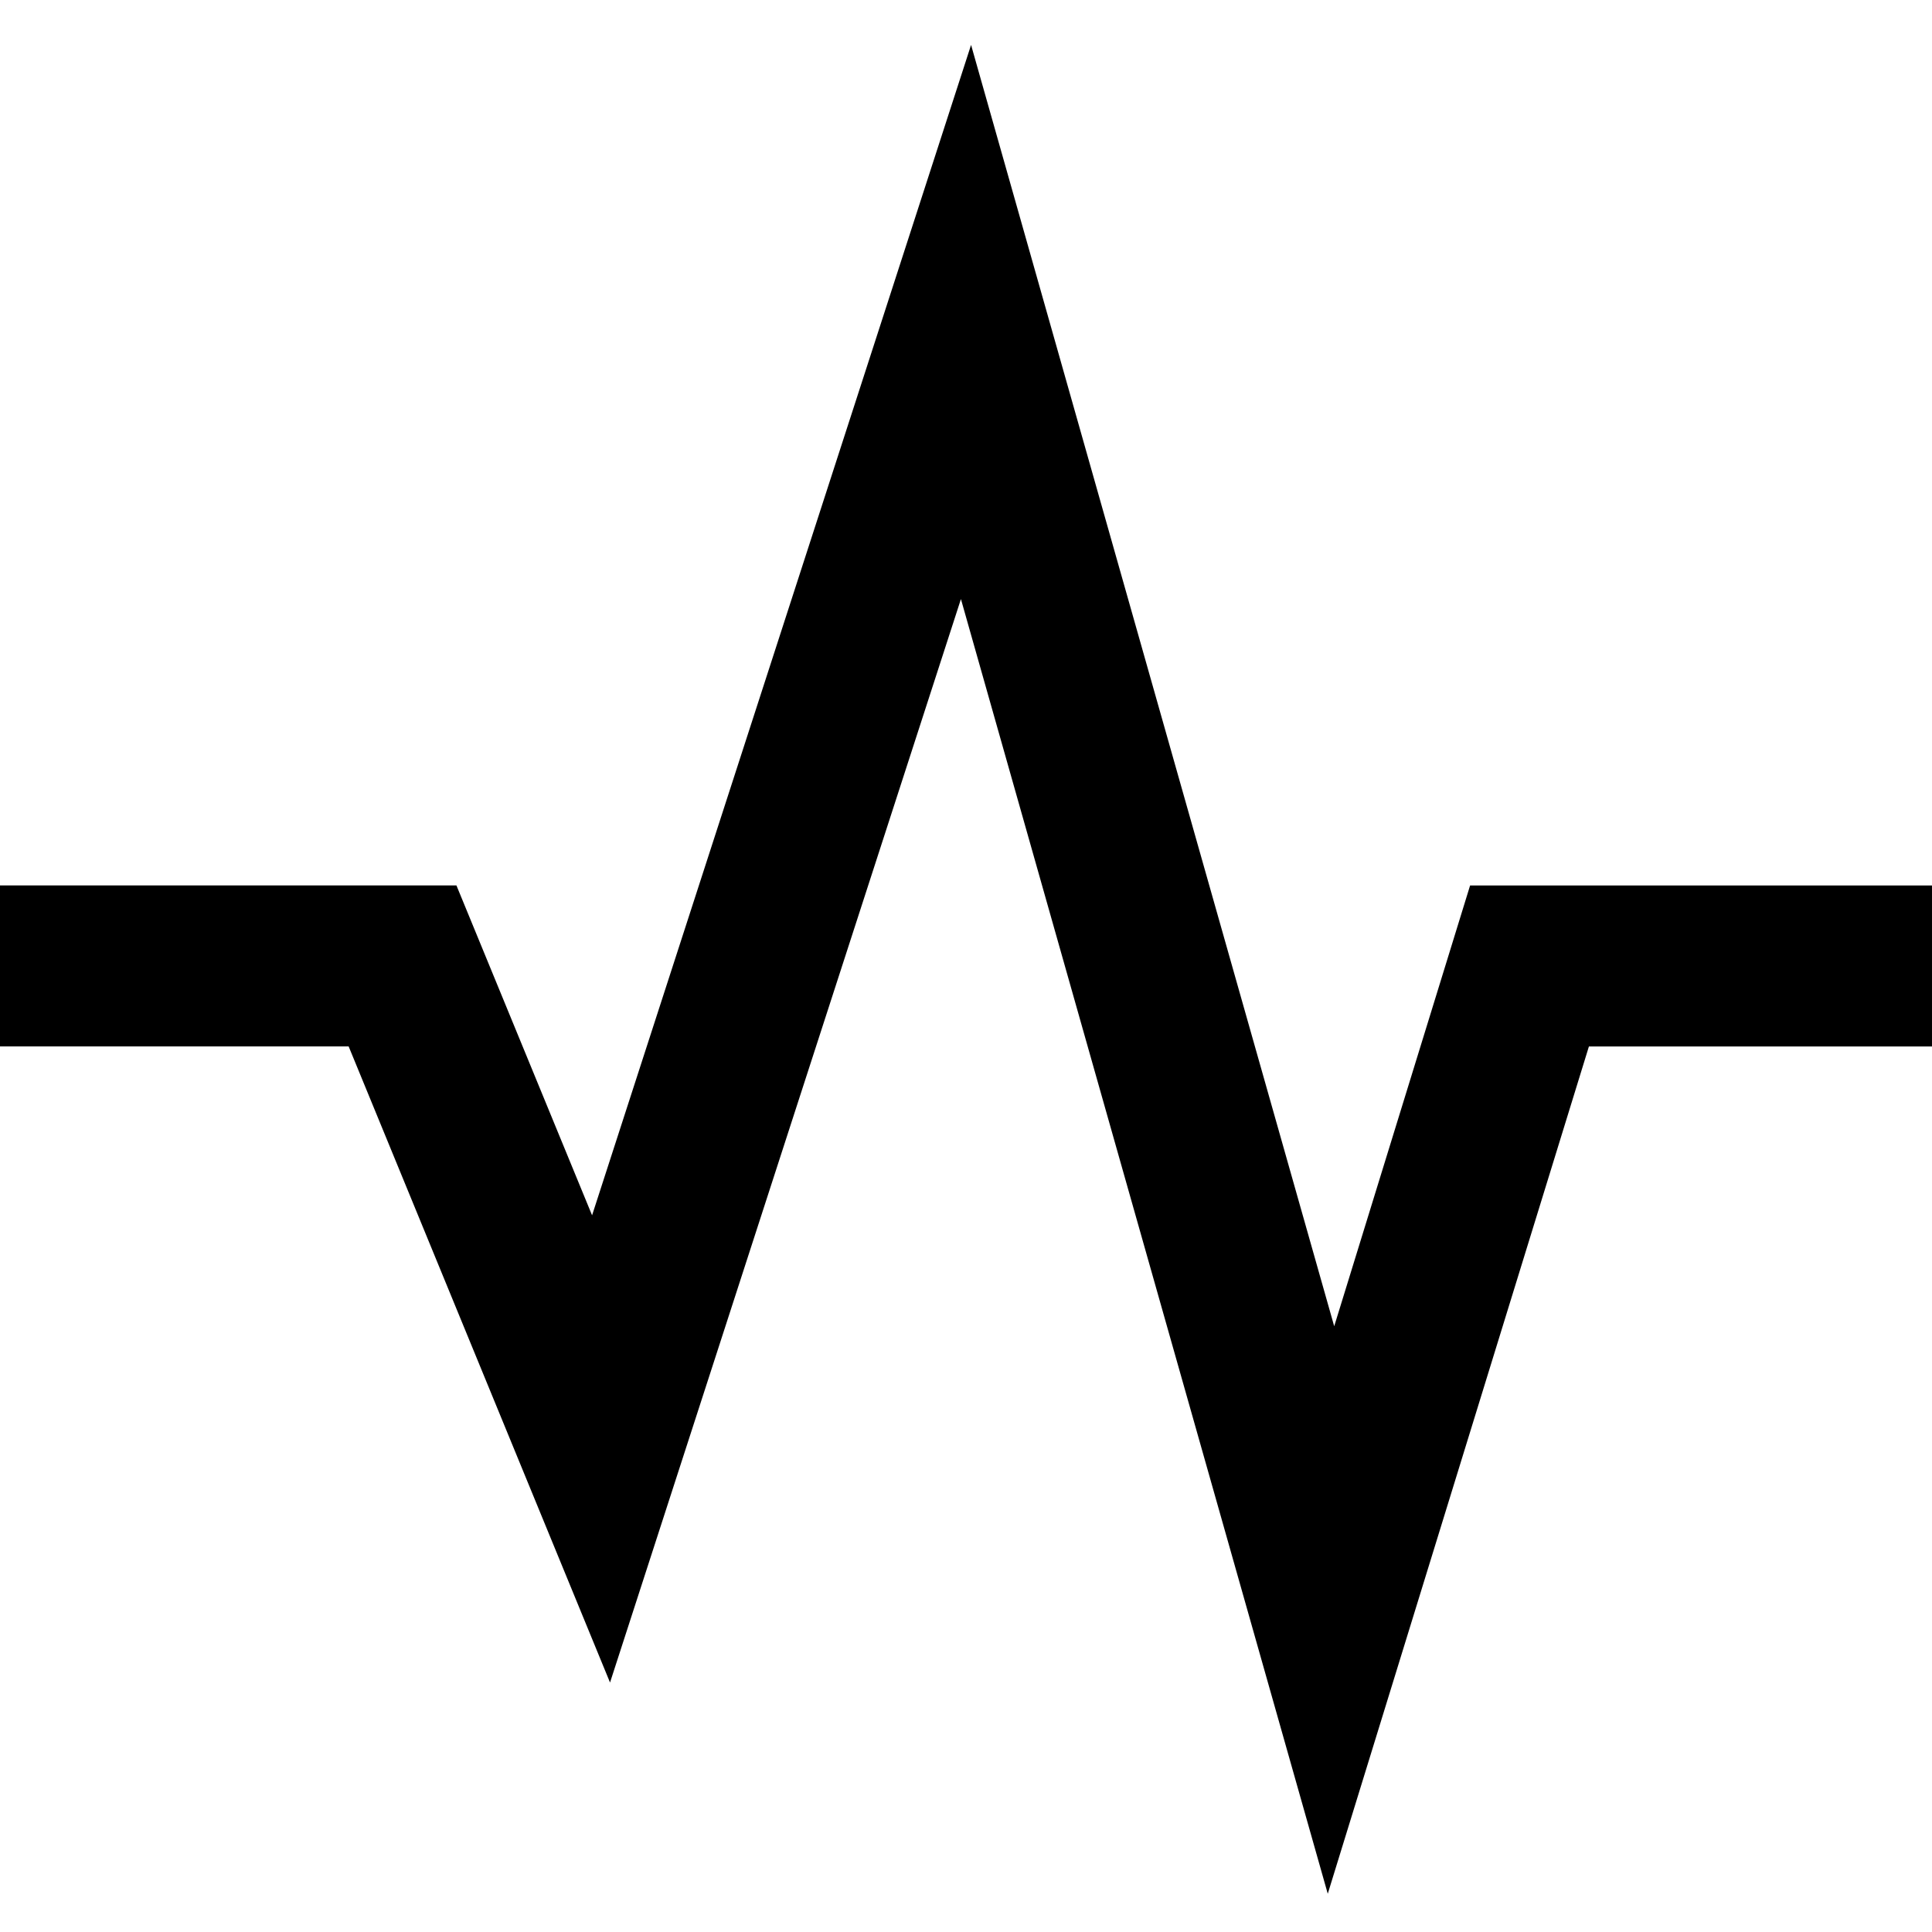 <?xml version="1.0" encoding="UTF-8"?>
<svg xmlns="http://www.w3.org/2000/svg" id="Layer_1" data-name="Layer 1" viewBox="0 0 24 24" width="512" height="512"><path d="m16.494,23.525L11.937,7.442l-4.359,13.459-3.247-7.902H0v-2h5.67l1.685,4.098L12.063.558l4.511,15.917,1.688-5.475h5.738v2h-4.262l-3.244,10.525Z"/></svg>
